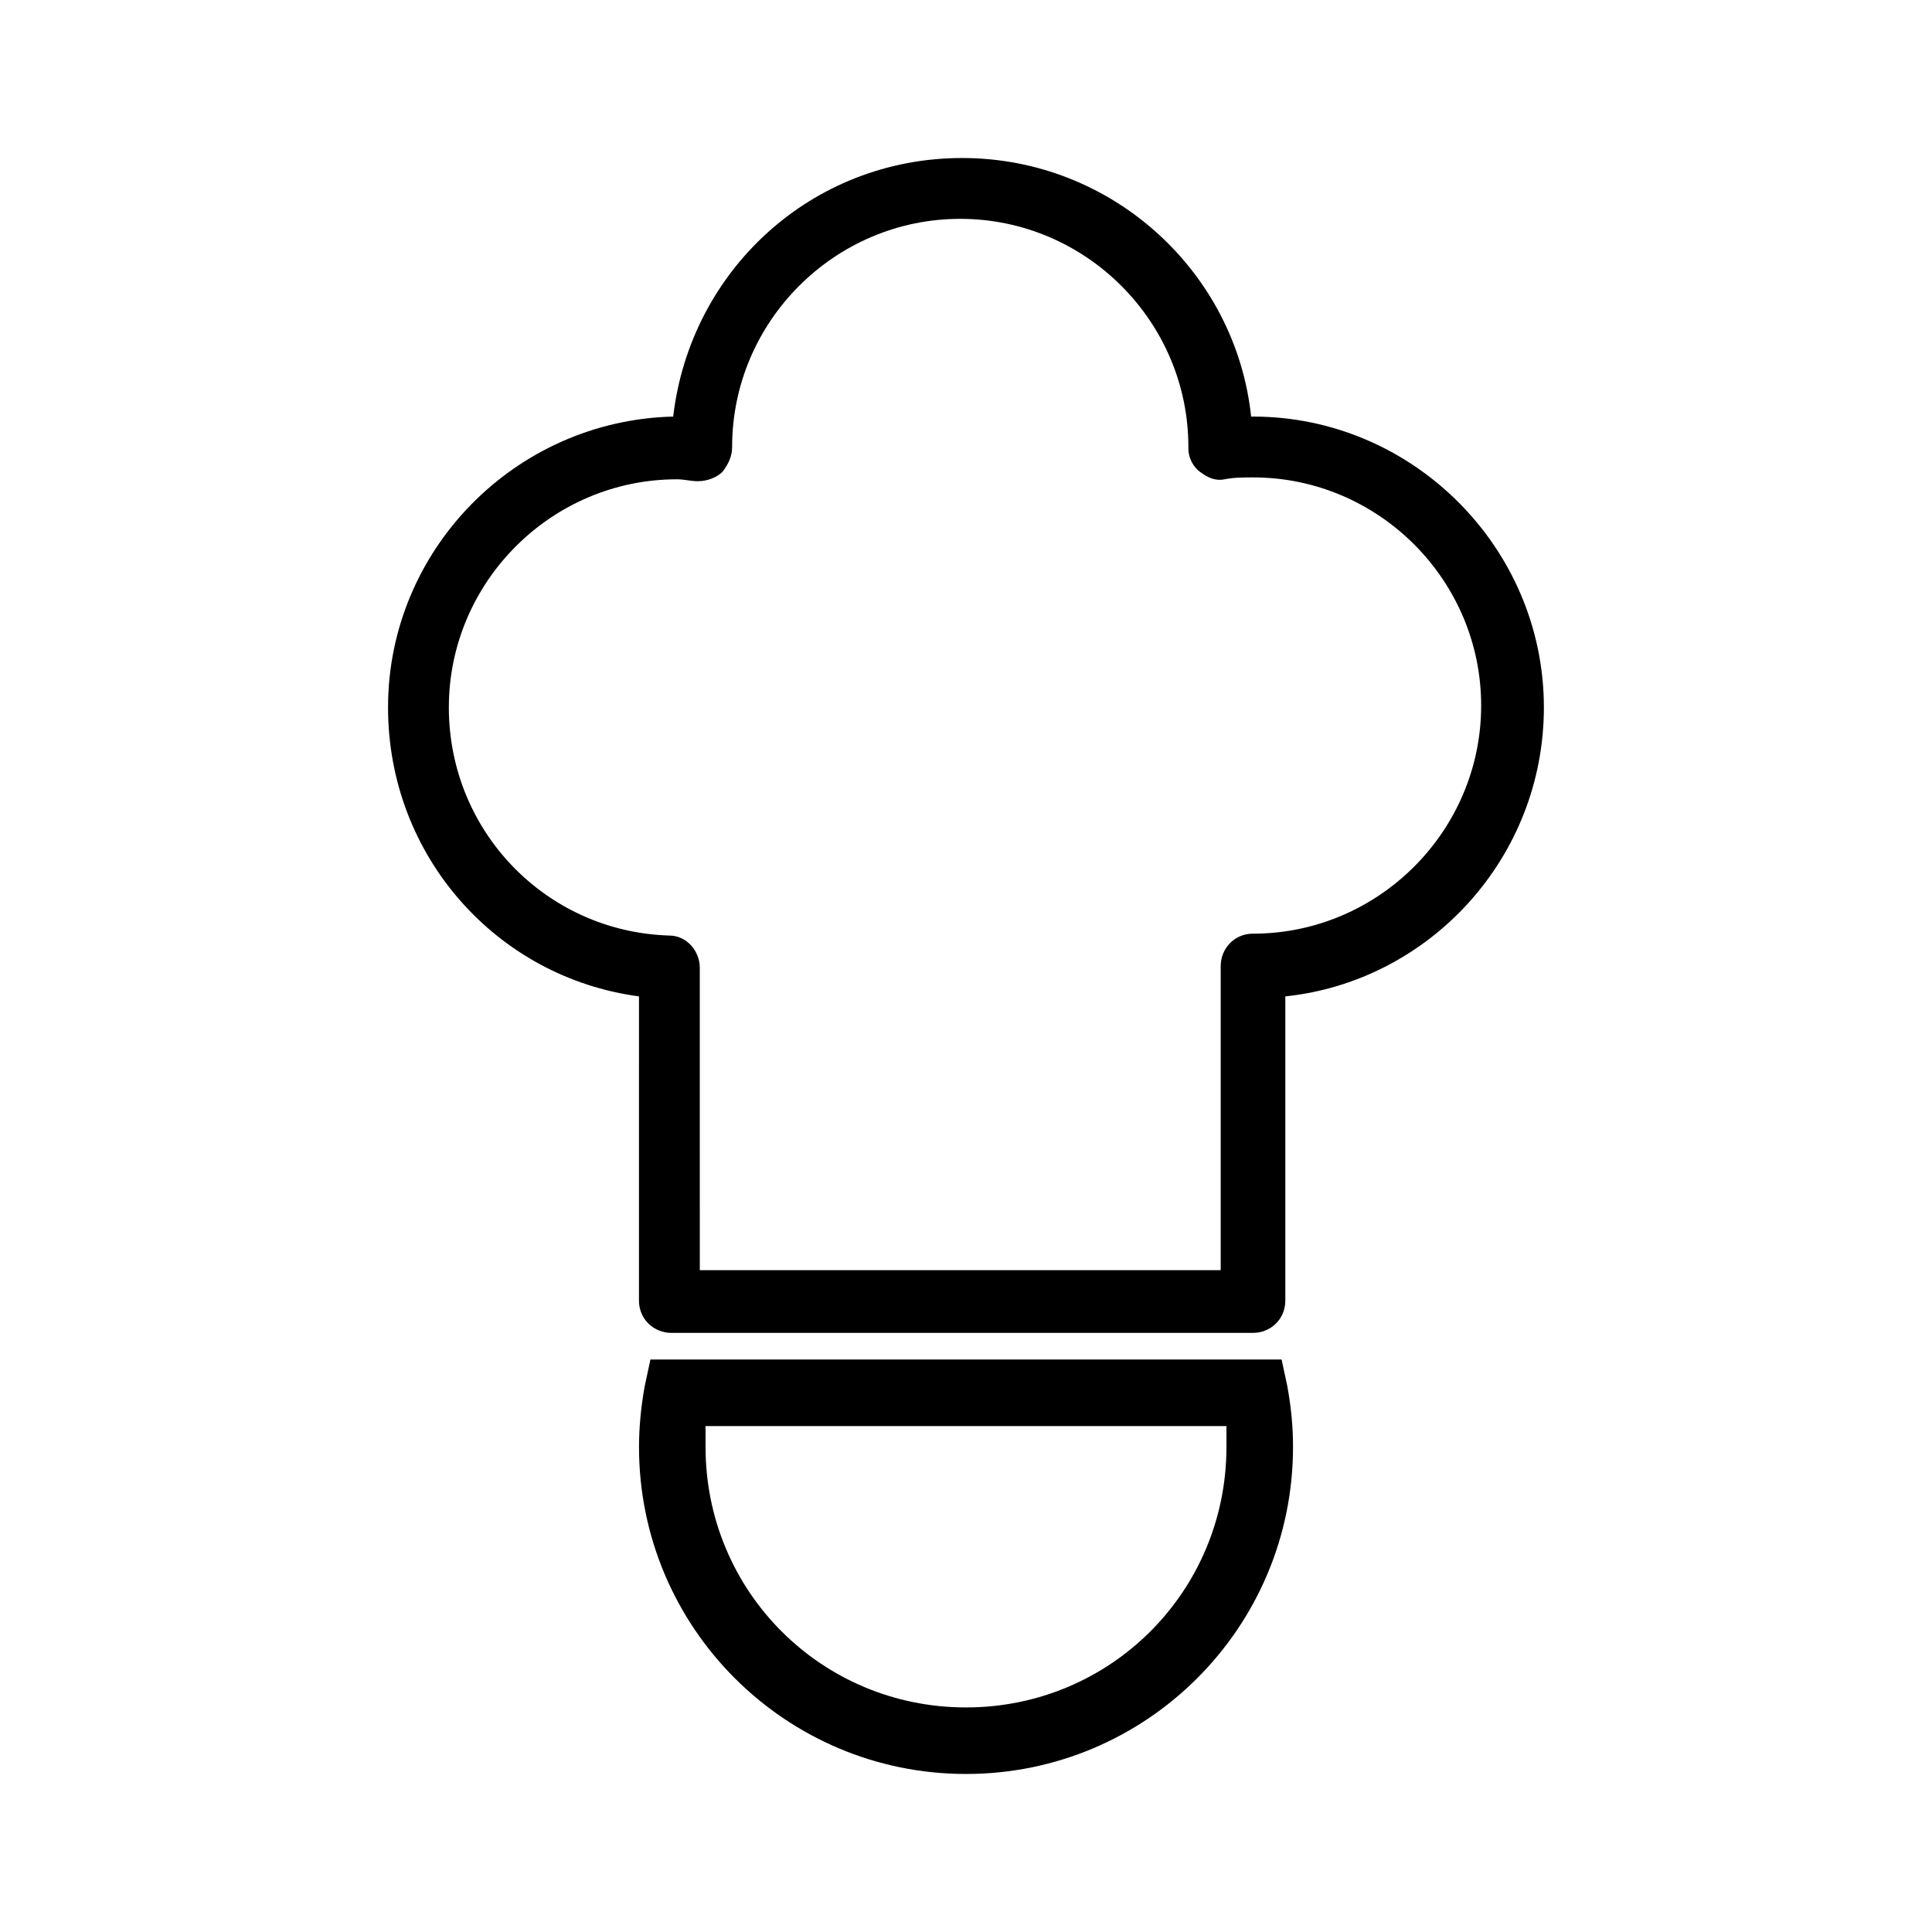 <?xml version="1.0" encoding="UTF-8"?>
<!-- The Best Svg Icon site in the world: iconSvg.co, Visit us! https://iconsvg.co -->
<svg fill="#000000" width="800px" height="800px" version="1.1" viewBox="144 144 512 512" xmlns="http://www.w3.org/2000/svg">
 <g>
  <path d="m476.07 497.23h-154.17c-4.535 0-8.566-3.527-8.566-8.566l0.004-80.609c-37.785-5.039-66.504-37.281-66.504-76.578 0-41.816 33.754-76.074 75.57-77.082 4.535-38.793 36.777-68.52 76.578-68.52s72.547 30.23 76.578 68.52h0.504c42.32 0 77.082 34.762 77.082 77.082 0 39.801-30.23 72.547-68.52 76.578v80.609c0.004 5.039-4.023 8.566-8.559 8.566zm-146.11-16.625h137.54v-80.609c0-4.535 3.527-8.566 8.566-8.566 33.25 0 60.457-27.207 60.457-60.457s-27.207-60.457-60.457-60.457c-2.519 0-5.039 0-7.559 0.504-2.519 0.504-4.535-0.504-6.551-2.016-2.016-1.512-3.023-4.031-3.023-6.047v-0.504c0-33.25-27.207-60.457-60.457-60.457s-60.457 27.207-60.457 60.457c0 2.519-1.008 4.535-2.519 6.551-1.512 1.512-4.031 2.519-6.551 2.519-2.016 0-3.527-0.504-5.543-0.504-33.25 0-60.457 27.207-60.457 60.457 0 32.746 25.695 59.449 58.441 60.457 4.535 0 8.062 4.031 8.062 8.566l0.004 80.105z"/>
  <path d="m400 614.12c-47.863 0-86.656-38.793-86.656-86.656 0-5.039 0.504-10.578 1.512-16.121l1.512-7.055h167.27l1.512 7.055c1.008 5.543 1.512 10.578 1.512 16.121-0.004 47.863-38.797 86.656-86.656 86.656zm-69.023-92.195v5.543c0 38.285 30.734 69.02 69.023 69.02s69.023-30.73 69.023-69.023v-5.543z"/>
 </g>
</svg>
